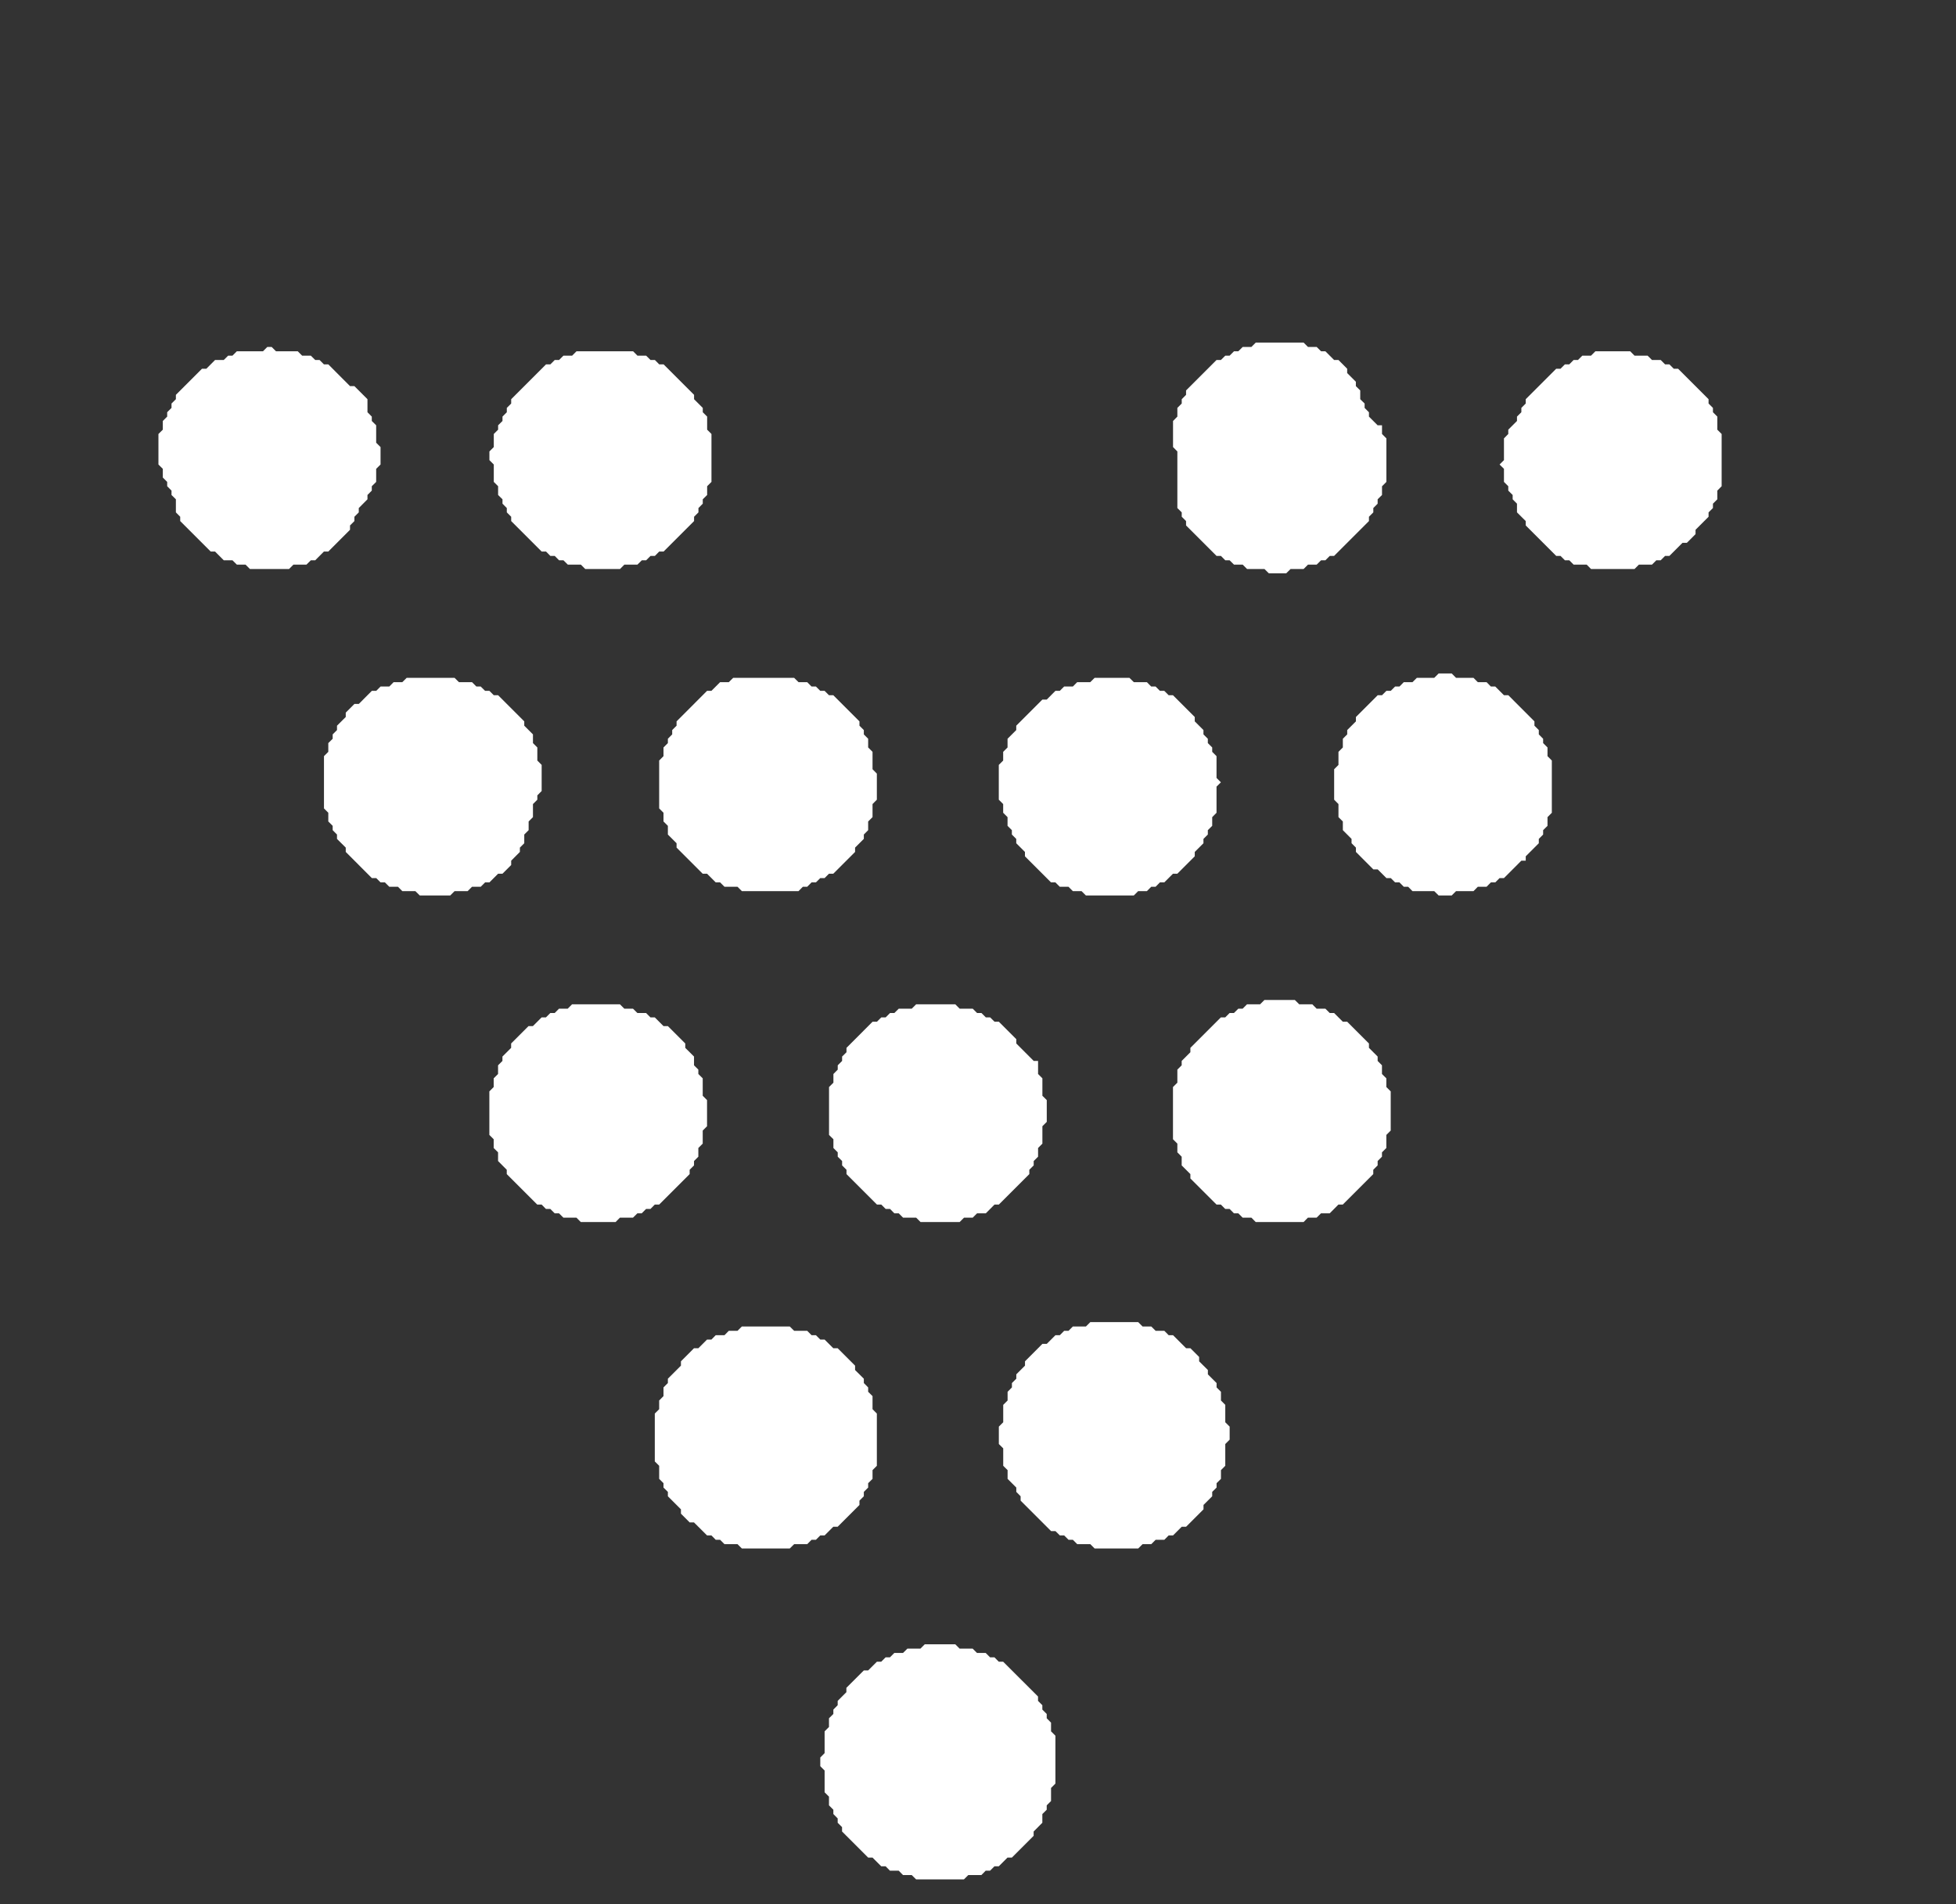 <svg width="38" height="37" viewBox="0 0 38 37" fill="none" xmlns="http://www.w3.org/2000/svg">
  <rect x="0" y="0" width="38" height="37" fill="#333333" stroke="none"/>
  <g transform="rotate(180 18.5 18.5)">
<path d="M31.384 25.944L31.299 26.029H31.046L30.961 26.113H30.876L30.707 26.283H30.622L30.2 26.706V26.79L30.115 26.875V26.959L30.03 27.044V27.128L29.861 27.298V27.382L29.777 27.467V27.552L29.692 27.636V27.89L29.607 27.974V28.313L29.692 28.397V28.736L29.777 28.82V28.905L29.861 28.99V29.243L30.115 29.497H30.2L30.622 29.92H30.707L30.792 30.005H30.876L30.961 30.089H31.13L31.215 30.174H31.638L31.722 30.258H31.807L31.891 30.174H32.399L32.484 30.089H32.568L32.653 30.005H32.822L32.991 29.835H33.076L33.583 29.328V29.243L33.668 29.159V29.074L33.752 28.99V28.905L33.837 28.82V28.651L33.922 28.567V27.974L33.837 27.89V27.721L33.752 27.636V27.552L33.668 27.467V27.382L33.583 27.298V27.044L33.499 26.959V26.875L32.907 26.283H32.822L32.653 26.113H32.484L32.399 26.029H32.23L32.145 25.944H31.384Z" fill="white"/>
<path d="M24.954 25.944L24.87 26.029H24.616L24.531 26.113H24.447L24.362 26.198H24.277L24.193 26.283H24.108L23.516 26.875V26.959L23.431 27.044V27.128L23.347 27.213V27.298L23.262 27.382V27.552L23.178 27.636V28.567L23.262 28.651V28.905L23.347 28.99V29.074L23.516 29.243V29.328L24.108 29.92H24.193L24.277 30.005H24.362L24.447 30.089H24.616L24.7 30.174H25.8L25.885 30.089H26.054L26.139 30.005H26.223L26.308 29.92H26.392L27.069 29.243V29.159L27.154 29.074V28.99L27.238 28.905V28.82L27.323 28.736V28.651L27.407 28.567V28.313L27.492 28.228V28.059L27.407 27.974V27.636L27.323 27.552V27.382L27.238 27.298V27.213L27.154 27.128V27.044L27.069 26.959V26.875L26.477 26.283H26.392L26.308 26.198H26.223L26.139 26.113H26.054L25.969 26.029H25.715L25.631 25.944H24.954Z" fill="white"/>
<path d="M5.245 25.944L5.16 26.029H4.906L4.822 26.113H4.737L4.652 26.198H4.568L4.314 26.452H4.229L4.06 26.621V26.706L3.807 26.959V27.044L3.722 27.128V27.213L3.637 27.298V27.467L3.553 27.552V28.567L3.637 28.651V28.905L3.722 28.99V29.074L3.807 29.159V29.243L4.399 29.835H4.483L4.568 29.92H4.652L4.737 30.005H4.906L4.991 30.089H5.245L5.329 30.174H6.006L6.091 30.089H6.26L6.344 30.005H6.429L6.513 29.92H6.598L6.683 29.835H6.767L7.359 29.243V29.159L7.444 29.074V28.99L7.529 28.905V28.82L7.698 28.651V28.567L7.782 28.482V28.059L7.867 27.974L7.782 27.89V27.636L7.698 27.552V27.467L7.613 27.382V27.298L7.529 27.213V27.044L7.359 26.875V26.79L6.767 26.198H6.683L6.598 26.113H6.513L6.429 26.029H6.175L6.091 25.944H5.245Z" fill="white"/>
<path d="M12.012 25.86L11.927 25.944H11.674L11.589 26.029H11.42L11.335 26.113H11.251L11.166 26.198H11.082L10.405 26.875V26.959L10.32 27.044V27.128L10.236 27.213V27.298L10.151 27.382V27.551L10.066 27.636V28.482L10.151 28.567V28.736H10.236L10.405 28.905V28.989L10.489 29.074V29.159L10.574 29.243V29.413L10.659 29.497V29.582L10.828 29.751V29.835L10.997 30.005H11.082L11.251 30.174H11.335L11.42 30.258H11.589L11.674 30.343H12.604L12.689 30.258H12.858L12.943 30.174H13.027L13.112 30.089H13.196L13.281 30.005H13.366L13.958 29.413V29.328L14.042 29.243V29.159L14.127 29.074V28.905L14.211 28.82V28.313L14.127 28.228V27.128L14.042 27.044V26.959L13.958 26.875V26.79L13.366 26.198H13.281L13.196 26.113H13.112L13.027 26.029H12.858L12.773 25.944H12.435L12.35 25.86H12.012Z" fill="white"/>
<path d="M21.487 19.684L21.403 19.769H21.318L21.234 19.854H21.149L21.064 19.938H20.98L20.895 20.023H20.811L20.388 20.446V20.53L20.218 20.7V20.784L20.134 20.869V21.038L20.049 21.122V21.376L19.965 21.461V21.968L20.049 22.053V22.391L20.134 22.476V22.645L20.218 22.73V22.814L20.303 22.899V22.983L20.811 23.491H20.895L20.98 23.576H21.064L21.149 23.66H21.234L21.318 23.745H21.487L21.572 23.829H22.756L22.841 23.745H23.01L23.179 23.576H23.264L23.856 22.983V22.899L23.941 22.814V22.73L24.025 22.645V22.561L24.11 22.476V22.307L24.194 22.222V21.292L24.11 21.207V21.038L24.025 20.953V20.784L23.856 20.615V20.53L23.349 20.023H23.264L23.095 19.854H23.01L22.925 19.769H22.672L22.587 19.684H21.487Z" fill="white"/>
<path d="M28.253 19.6L28.169 19.684H27.915L27.83 19.769H27.661L27.576 19.854H27.492L27.323 20.023H27.238L27.069 20.192V20.276L26.9 20.446V20.53L26.815 20.615V20.784L26.73 20.869V21.038L26.646 21.122V21.376L26.561 21.461V21.545L26.477 21.63V22.137L26.561 22.222V22.476L26.646 22.561V22.73L26.815 22.899V22.983L27.323 23.491H27.407L27.492 23.576H27.576L27.661 23.66H27.745L27.83 23.745H28.084L28.169 23.829H29.099L29.184 23.745H29.353L29.437 23.66H29.607L29.691 23.576H29.776L30.029 23.322H30.114L30.283 23.153V23.068L30.453 22.899V22.814L30.537 22.73V22.645L30.622 22.561V22.391L30.706 22.307V21.292L30.622 21.207V21.038L30.537 20.953V20.869L30.453 20.784V20.699L30.283 20.53V20.446L29.776 19.938H29.691L29.607 19.854H29.522L29.437 19.769H29.268L29.184 19.684H28.93L28.845 19.6H28.253Z" fill="white"/>
<path d="M14.973 19.6L14.889 19.684H14.719L14.635 19.769H14.55L14.466 19.854H14.381L14.212 20.023H14.127L13.789 20.361V20.446L13.62 20.615V20.699L13.535 20.784V20.869L13.45 20.953V21.122L13.366 21.207V21.715L13.281 21.799L13.366 21.884V22.307L13.45 22.391V22.476L13.535 22.561V22.645L13.62 22.73V22.814L13.789 22.983V23.068L14.212 23.491H14.296L14.381 23.576H14.466L14.55 23.66H14.635L14.719 23.745H14.973L15.058 23.829H15.734L15.819 23.745H16.073L16.157 23.66H16.327L16.411 23.576H16.496L16.665 23.406H16.75L17.257 22.899V22.814L17.426 22.645V22.476L17.511 22.391V22.222L17.596 22.137V21.461L17.511 21.376V21.207L17.426 21.122V20.953L17.342 20.869V20.784L17.257 20.699V20.615L17.088 20.446V20.361L16.581 19.854H16.496L16.411 19.769H16.242L16.157 19.684H15.988L15.904 19.6H14.973Z" fill="white"/>
<path d="M8.797 19.6L8.713 19.684H8.374L8.29 19.769H8.12L8.036 19.854H7.951L7.867 19.938H7.782L7.444 20.276H7.359V20.361L7.105 20.615V20.699L7.021 20.784V20.869L6.936 20.953V21.122L6.852 21.207V22.222L6.936 22.307V22.476L7.021 22.561V22.645L7.105 22.73V22.814L7.19 22.899V22.983L7.697 23.491H7.782L7.951 23.66H8.036L8.12 23.745H8.29L8.374 23.829H8.713L8.797 23.914H9.051L9.136 23.829H9.474L9.559 23.745H9.728L9.812 23.66H9.897L9.981 23.576H10.066L10.151 23.491H10.235L10.658 23.068V22.983L10.827 22.814V22.73L10.912 22.645V22.476L10.997 22.391V22.137L11.081 22.053V21.461L10.997 21.376V21.122L10.912 21.038V20.869L10.743 20.699V20.615L10.658 20.53V20.446L10.32 20.107H10.235L10.066 19.938H9.981L9.897 19.854H9.812L9.728 19.769H9.643L9.559 19.684H9.136L9.051 19.6H8.797Z" fill="white"/>
<path d="M25.04 13.255L24.956 13.34H24.702L24.617 13.424H24.533L24.448 13.509H24.363L24.279 13.594H24.194L23.602 14.186V14.27L23.517 14.355V14.44L23.433 14.524V14.693L23.348 14.778V15.032L23.264 15.116V15.624L23.348 15.708V16.047L23.433 16.131V16.216L23.517 16.3V16.47L23.687 16.639V16.724L24.025 17.062H24.11L24.279 17.231H24.363L24.448 17.316H24.617L24.702 17.4H24.871L24.956 17.485H25.886L25.971 17.4H26.14L26.224 17.316H26.309L26.394 17.231H26.478L26.647 17.062H26.732L27.07 16.724V16.639L27.239 16.47V16.385L27.324 16.3V16.131L27.409 16.047V15.878L27.493 15.793V14.947L27.409 14.863V14.693L27.324 14.609V14.44L27.155 14.27V14.186L26.563 13.594H26.478L26.394 13.509H26.309L26.224 13.424H26.14L26.055 13.34H25.802L25.717 13.255H25.04Z" fill="white"/>
<path d="M18.356 13.255L18.271 13.34H18.102L18.018 13.424H17.848L17.679 13.594H17.595L17.003 14.186V14.27L16.918 14.355V14.44L16.833 14.524V14.693L16.749 14.778V15.116L16.664 15.201V15.624L16.749 15.708V16.047L16.833 16.131V16.385H16.918L17.256 16.724V16.808L17.595 17.147H17.679L17.764 17.231H17.848L17.933 17.316H18.018L18.102 17.4H18.356L18.441 17.485H19.202L19.287 17.4H19.54L19.625 17.316H19.709L19.794 17.231H19.879L19.963 17.147H20.048L20.555 16.639V16.554L20.64 16.47V16.385L20.725 16.3V16.216L20.809 16.131V15.962L20.894 15.878V14.947L20.809 14.863V14.693L20.725 14.609V14.524L20.64 14.44V14.355L20.555 14.27V14.186L19.963 13.594H19.879L19.794 13.509H19.709L19.625 13.424H19.54L19.456 13.34H19.202L19.117 13.255H18.356Z" fill="white"/>
<path d="M11.674 13.255L11.59 13.34H11.421L11.336 13.424H11.167L10.998 13.594H10.913L10.321 14.186V14.27L10.236 14.355V14.44L10.152 14.524V14.609L10.067 14.693V14.947L9.982 15.032V15.793L10.067 15.878V16.047L10.152 16.131V16.3L10.236 16.385V16.47L10.405 16.639V16.724L10.828 17.147H10.913L11.082 17.316H11.167L11.251 17.4H11.421L11.505 17.485H11.759L11.844 17.569H12.436L12.52 17.485H12.774L12.859 17.4H12.943L13.028 17.316H13.112L13.197 17.231H13.282L13.874 16.639V16.554L14.043 16.385V16.3L14.127 16.216V15.962L14.212 15.878V14.863L14.127 14.778V14.609L14.043 14.524V14.355L13.874 14.186V14.101L13.366 13.594H13.282L13.197 13.509H13.112L13.028 13.424H12.943L12.859 13.34H12.689L12.605 13.255H11.674Z" fill="white"/>
<path d="M21.657 6.911L21.572 6.995H21.318L21.234 7.08H21.149L21.064 7.165H20.98L20.811 7.334H20.726L20.303 7.757V7.841L20.218 7.926V8.011L20.134 8.095V8.18L20.049 8.264V8.434L19.965 8.518V9.533L20.049 9.618V9.872L20.134 9.956V10.041L20.218 10.126V10.21L20.388 10.379V10.464L20.726 10.802H20.811L20.98 10.971H21.064L21.149 11.056H21.234L21.318 11.141H21.572L21.657 11.225H22.587L22.672 11.141H22.841L22.925 11.056H23.095L23.179 10.971H23.264L23.433 10.802H23.518L23.771 10.548V10.464L24.025 10.21V10.126L24.11 10.041V9.872L24.194 9.787V9.618L24.279 9.533V8.603L24.194 8.518V8.264L24.11 8.18V8.095L24.025 8.011V7.926L23.771 7.672V7.588L23.602 7.418H23.518L23.264 7.165H23.179L23.095 7.08H23.01L22.925 6.995H22.672L22.587 6.911H21.657Z" fill="white"/>
<path d="M14.888 6.911L14.803 6.995H14.634L14.549 7.08H14.38L14.296 7.165H14.211L14.042 7.334H13.957L13.619 7.672V7.757L13.45 7.926V8.011L13.365 8.095V8.18L13.28 8.264V8.434L13.196 8.518V8.941L13.111 9.026V9.279L13.196 9.364V9.702L13.28 9.787V9.956L13.365 10.041V10.126L13.534 10.295V10.379L13.704 10.548V10.633L13.873 10.802H13.957L14.211 11.056H14.296L14.38 11.141H14.549L14.634 11.225H14.803L14.888 11.31H15.818L15.903 11.225H16.157L16.241 11.141H16.326L16.41 11.056H16.495L16.664 10.887H16.749L17.087 10.548V10.464L17.256 10.295V10.21L17.341 10.126V10.041L17.425 9.956V9.787L17.51 9.702V9.364L17.595 9.279V8.941L17.51 8.857V8.518L17.425 8.434V8.264L17.256 8.095V8.011L17.172 7.926V7.841L16.58 7.249H16.495L16.41 7.165H16.326L16.241 7.08H16.157L16.072 6.995H15.818L15.734 6.911H14.888Z" fill="white"/>
<path d="M18.273 0.482L18.188 0.566H17.934L17.85 0.651H17.765L17.68 0.736H17.596L17.427 0.905H17.342L16.919 1.328V1.412L16.75 1.582V1.751L16.665 1.835V1.92L16.581 2.004V2.258L16.496 2.343V3.273L16.581 3.358V3.527L16.665 3.612V3.696L16.75 3.781V3.866L16.834 3.95V4.035L17.511 4.711H17.596L17.68 4.796H17.765L17.85 4.881H18.019L18.103 4.965H18.357L18.442 5.05H19.034L19.119 4.965H19.372L19.457 4.881H19.626L19.711 4.796H19.795L19.88 4.711H19.964L20.134 4.542H20.218L20.557 4.204V4.119L20.726 3.95V3.866L20.81 3.781V3.696L20.895 3.612V3.443L20.98 3.358V2.935L21.064 2.85V2.681L20.98 2.597V2.174L20.895 2.089V1.92L20.81 1.835V1.751L20.726 1.666V1.582L20.641 1.497V1.412L20.134 0.905H20.049L19.88 0.736H19.795L19.711 0.651H19.541L19.457 0.566H19.288L19.203 0.482H18.273Z" fill="white"/>
  </g>
</svg>
